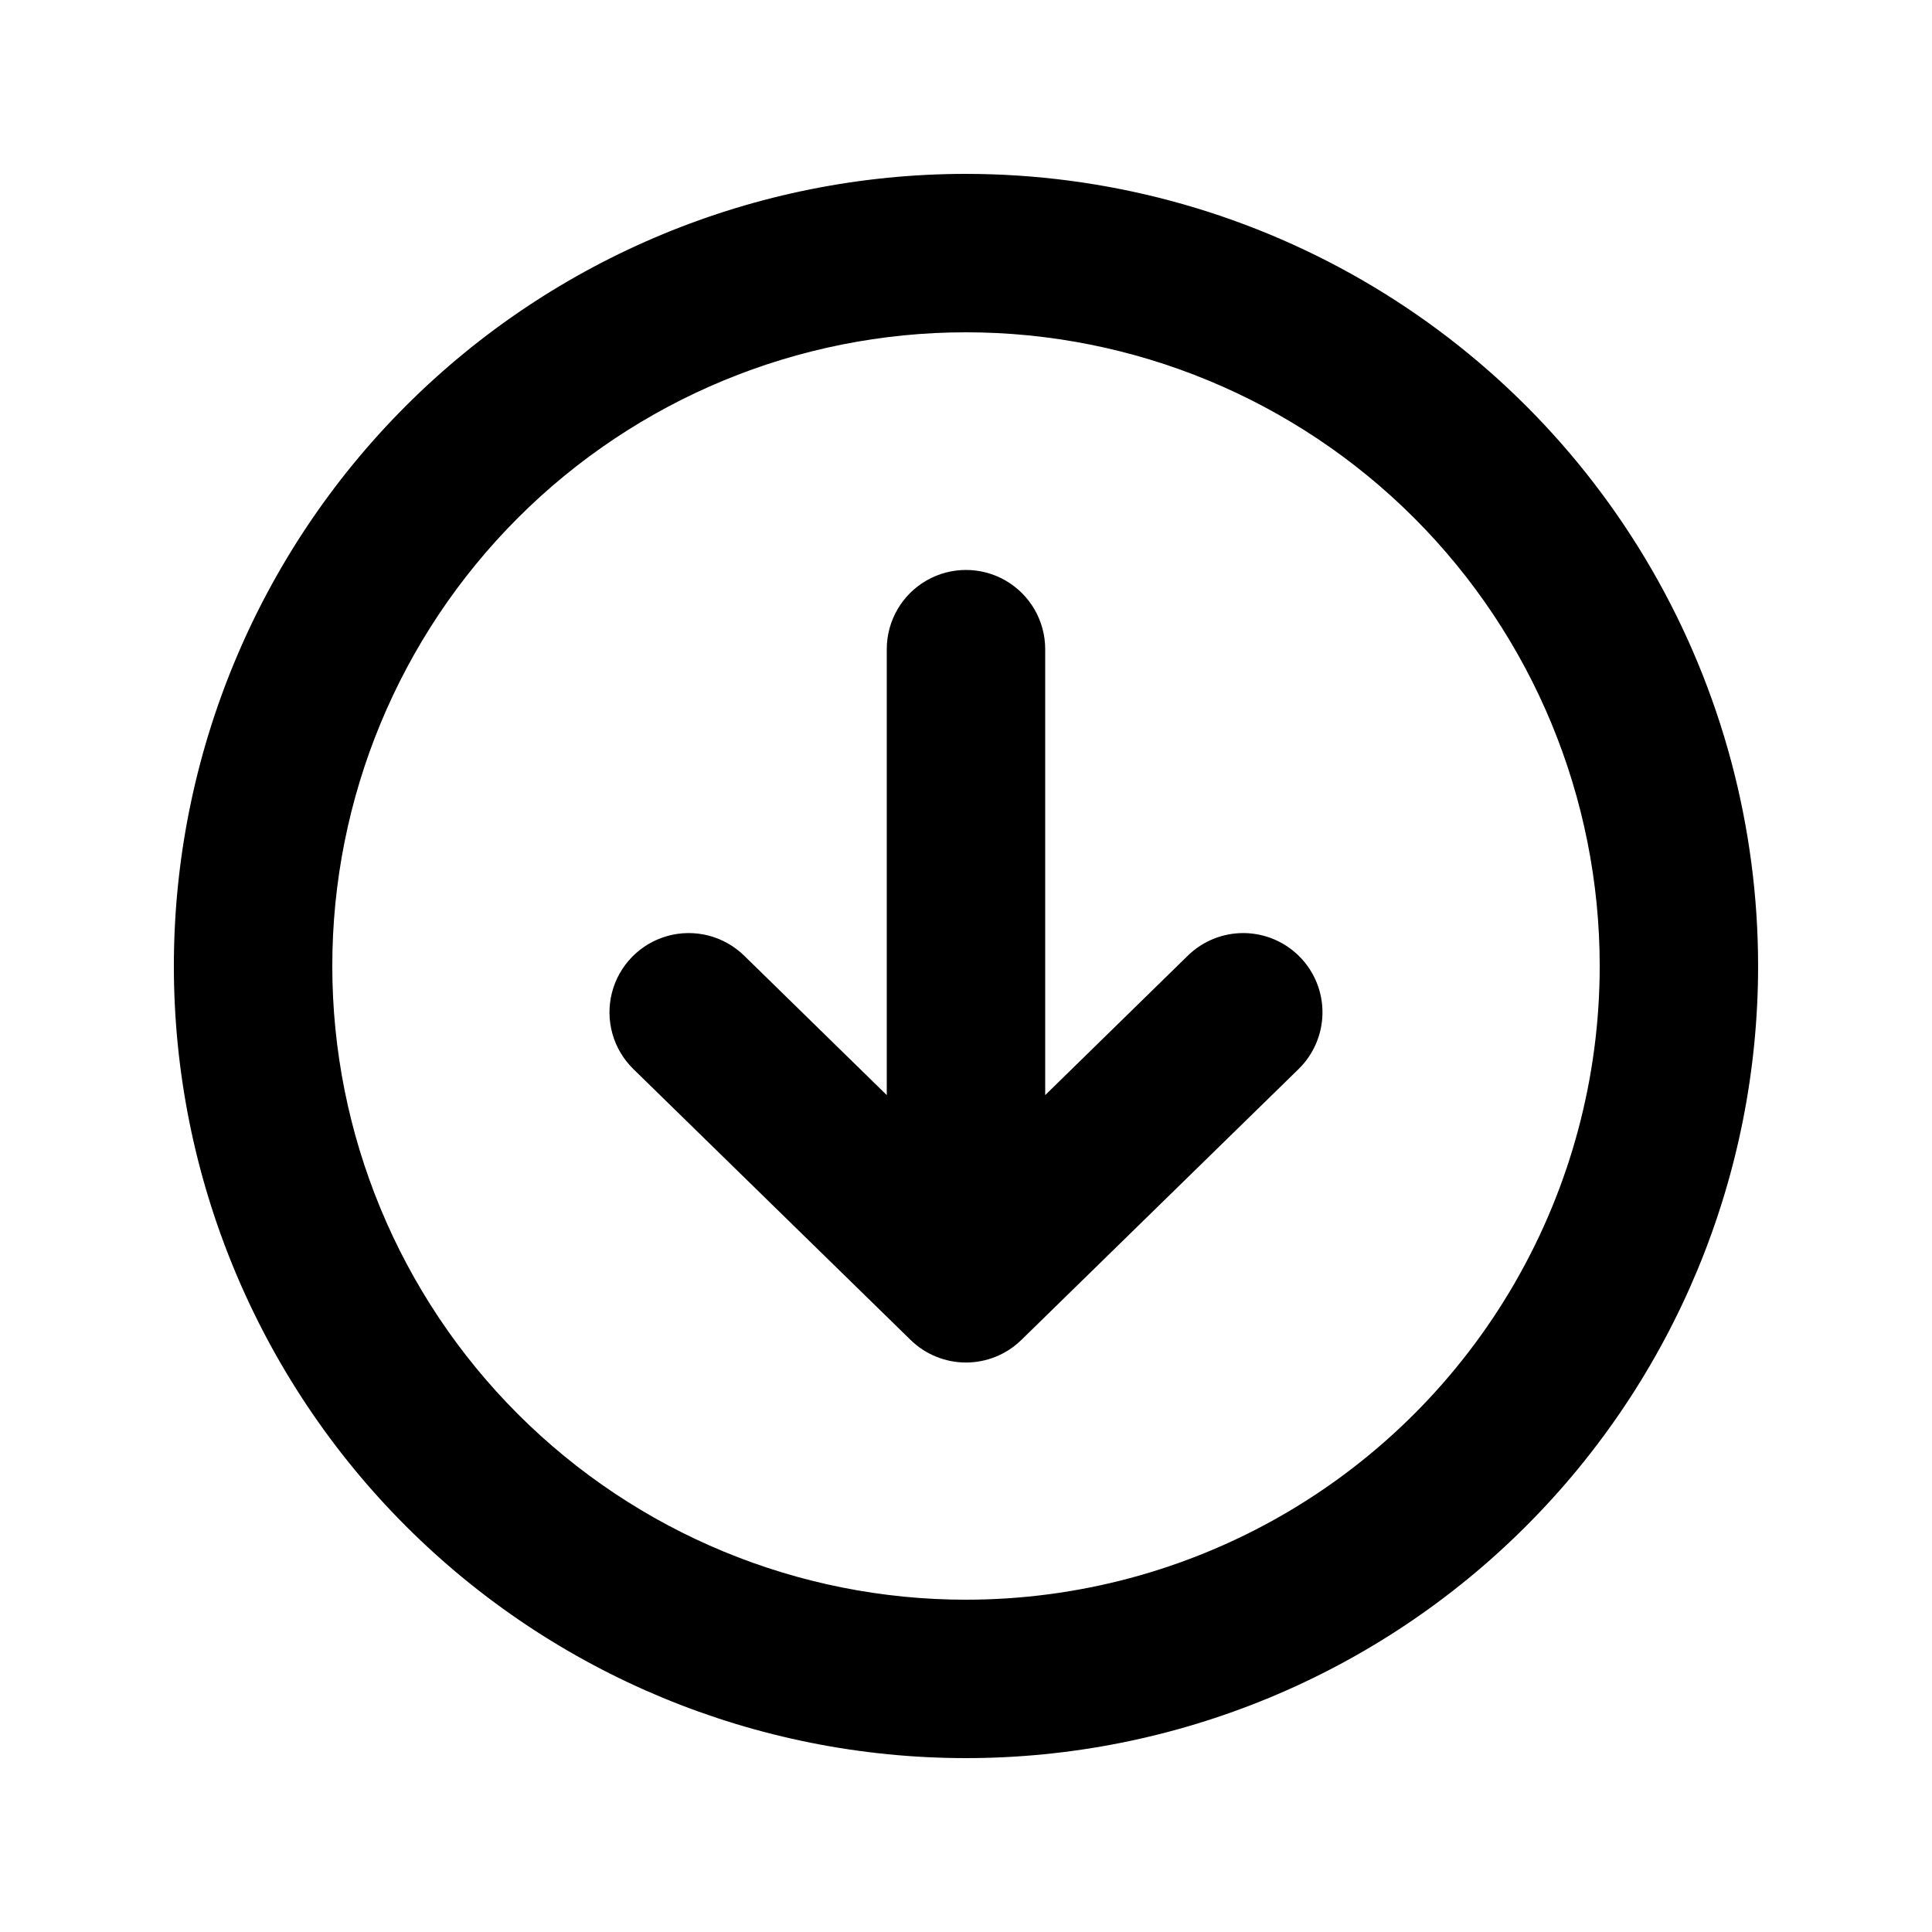 <?xml version="1.0" encoding="UTF-8"?>
<!-- Uploaded to: ICON Repo, www.svgrepo.com, Generator: ICON Repo Mixer Tools -->
<svg fill="#000000" width="800px" height="800px" version="1.1" viewBox="144 144 512 512" xmlns="http://www.w3.org/2000/svg">
 <g>
  <path d="m400 190.08c-55.676 0-109.07 22.117-148.44 61.484s-61.484 92.762-61.484 148.44c0 55.672 22.117 109.07 61.484 148.43 39.367 39.367 92.762 61.484 148.44 61.484 55.672 0 109.07-22.117 148.43-61.484 39.367-39.367 61.484-92.762 61.484-148.43 0-36.852-9.699-73.051-28.121-104.96-18.426-31.914-44.926-58.414-76.84-76.836-31.91-18.426-68.109-28.125-104.96-28.125zm0 377.86c-44.543 0-87.258-17.691-118.75-49.188-31.496-31.492-49.188-74.207-49.188-118.75 0-44.543 17.691-87.258 49.188-118.75 31.492-31.496 74.207-49.188 118.75-49.188 44.539 0 87.254 17.691 118.75 49.188 31.496 31.492 49.188 74.207 49.188 118.75 0 29.477-7.758 58.438-22.496 83.965-14.742 25.531-35.941 46.73-61.473 61.473-25.527 14.738-54.488 22.496-83.965 22.496z"/>
  <path d="m488.16 427.29-73.473 71.793c-3.922 3.844-9.199 6-14.691 6-5.496 0-10.773-2.156-14.695-6l-73.473-71.793c-5.363-5.25-7.516-12.961-5.652-20.23 1.867-7.269 7.469-12.992 14.695-15.012 7.227-2.016 14.984-0.027 20.348 5.223l37.785 36.945v-118.18c0-7.5 4-14.43 10.496-18.18 6.492-3.75 14.496-3.75 20.992 0 6.492 3.75 10.496 10.68 10.496 18.18v118.18l37.785-36.945c3.981-3.898 9.344-6.055 14.918-5.996 5.57 0.062 10.887 2.332 14.785 6.312 3.898 3.981 6.055 9.344 5.992 14.914-0.059 5.57-2.328 10.891-6.309 14.789z"/>
 </g>
</svg>